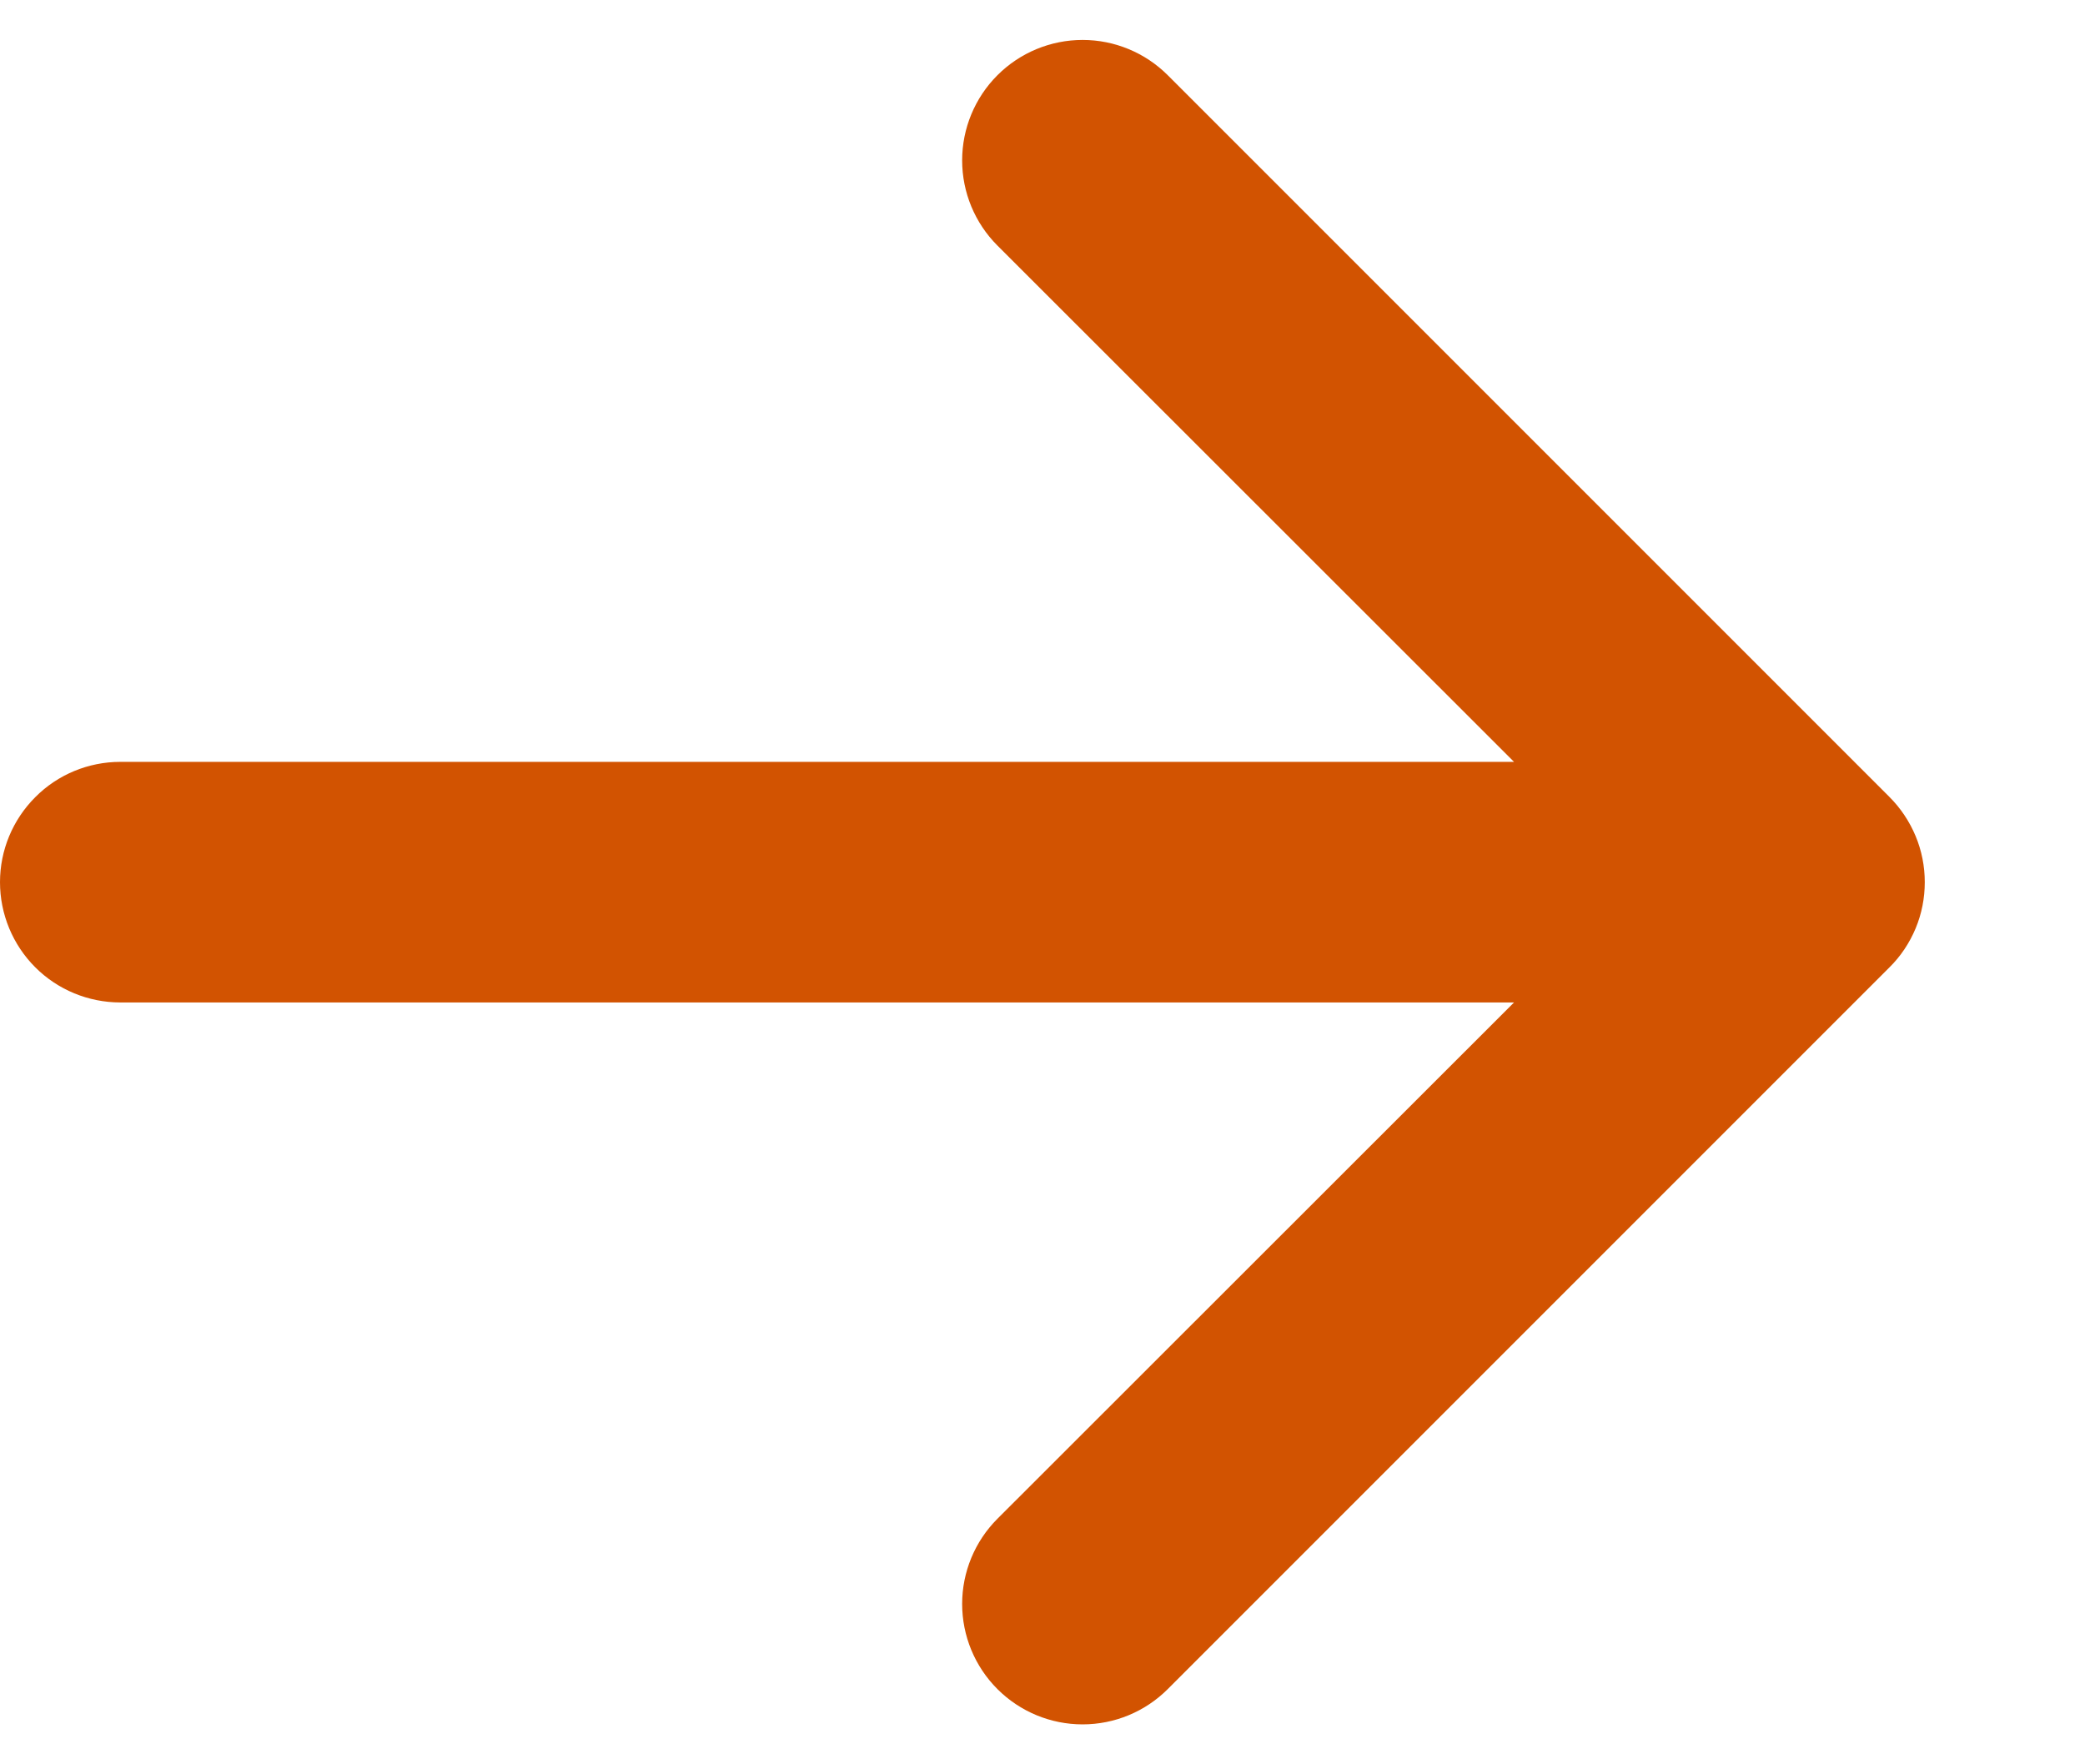 <?xml version="1.0" encoding="UTF-8"?>
<svg xmlns="http://www.w3.org/2000/svg" width="13" height="11" viewBox="0 0 13 11" fill="none">
  <path fill-rule="evenodd" clip-rule="evenodd" d="M0 5.5C0 5.301 0.079 5.111 0.22 4.97C0.36 4.829 0.551 4.75 0.75 4.75H9.44L6.219 1.531C6.078 1.39 5.999 1.199 5.999 1C5.999 0.801 6.078 0.61 6.219 0.469C6.36 0.328 6.551 0.249 6.75 0.249C6.949 0.249 7.14 0.328 7.281 0.469L11.781 4.969C11.851 5.039 11.906 5.122 11.944 5.213C11.982 5.304 12.001 5.402 12.001 5.5C12.001 5.599 11.982 5.697 11.944 5.788C11.906 5.879 11.851 5.962 11.781 6.031L7.281 10.531C7.14 10.672 6.949 10.751 6.75 10.751C6.551 10.751 6.36 10.672 6.219 10.531C6.078 10.39 5.999 10.199 5.999 10C5.999 9.801 6.078 9.61 6.219 9.469L9.44 6.25H0.75C0.551 6.25 0.36 6.171 0.22 6.031C0.079 5.89 0 5.699 0 5.5Z" fill="#d25301"></path>
</svg>
